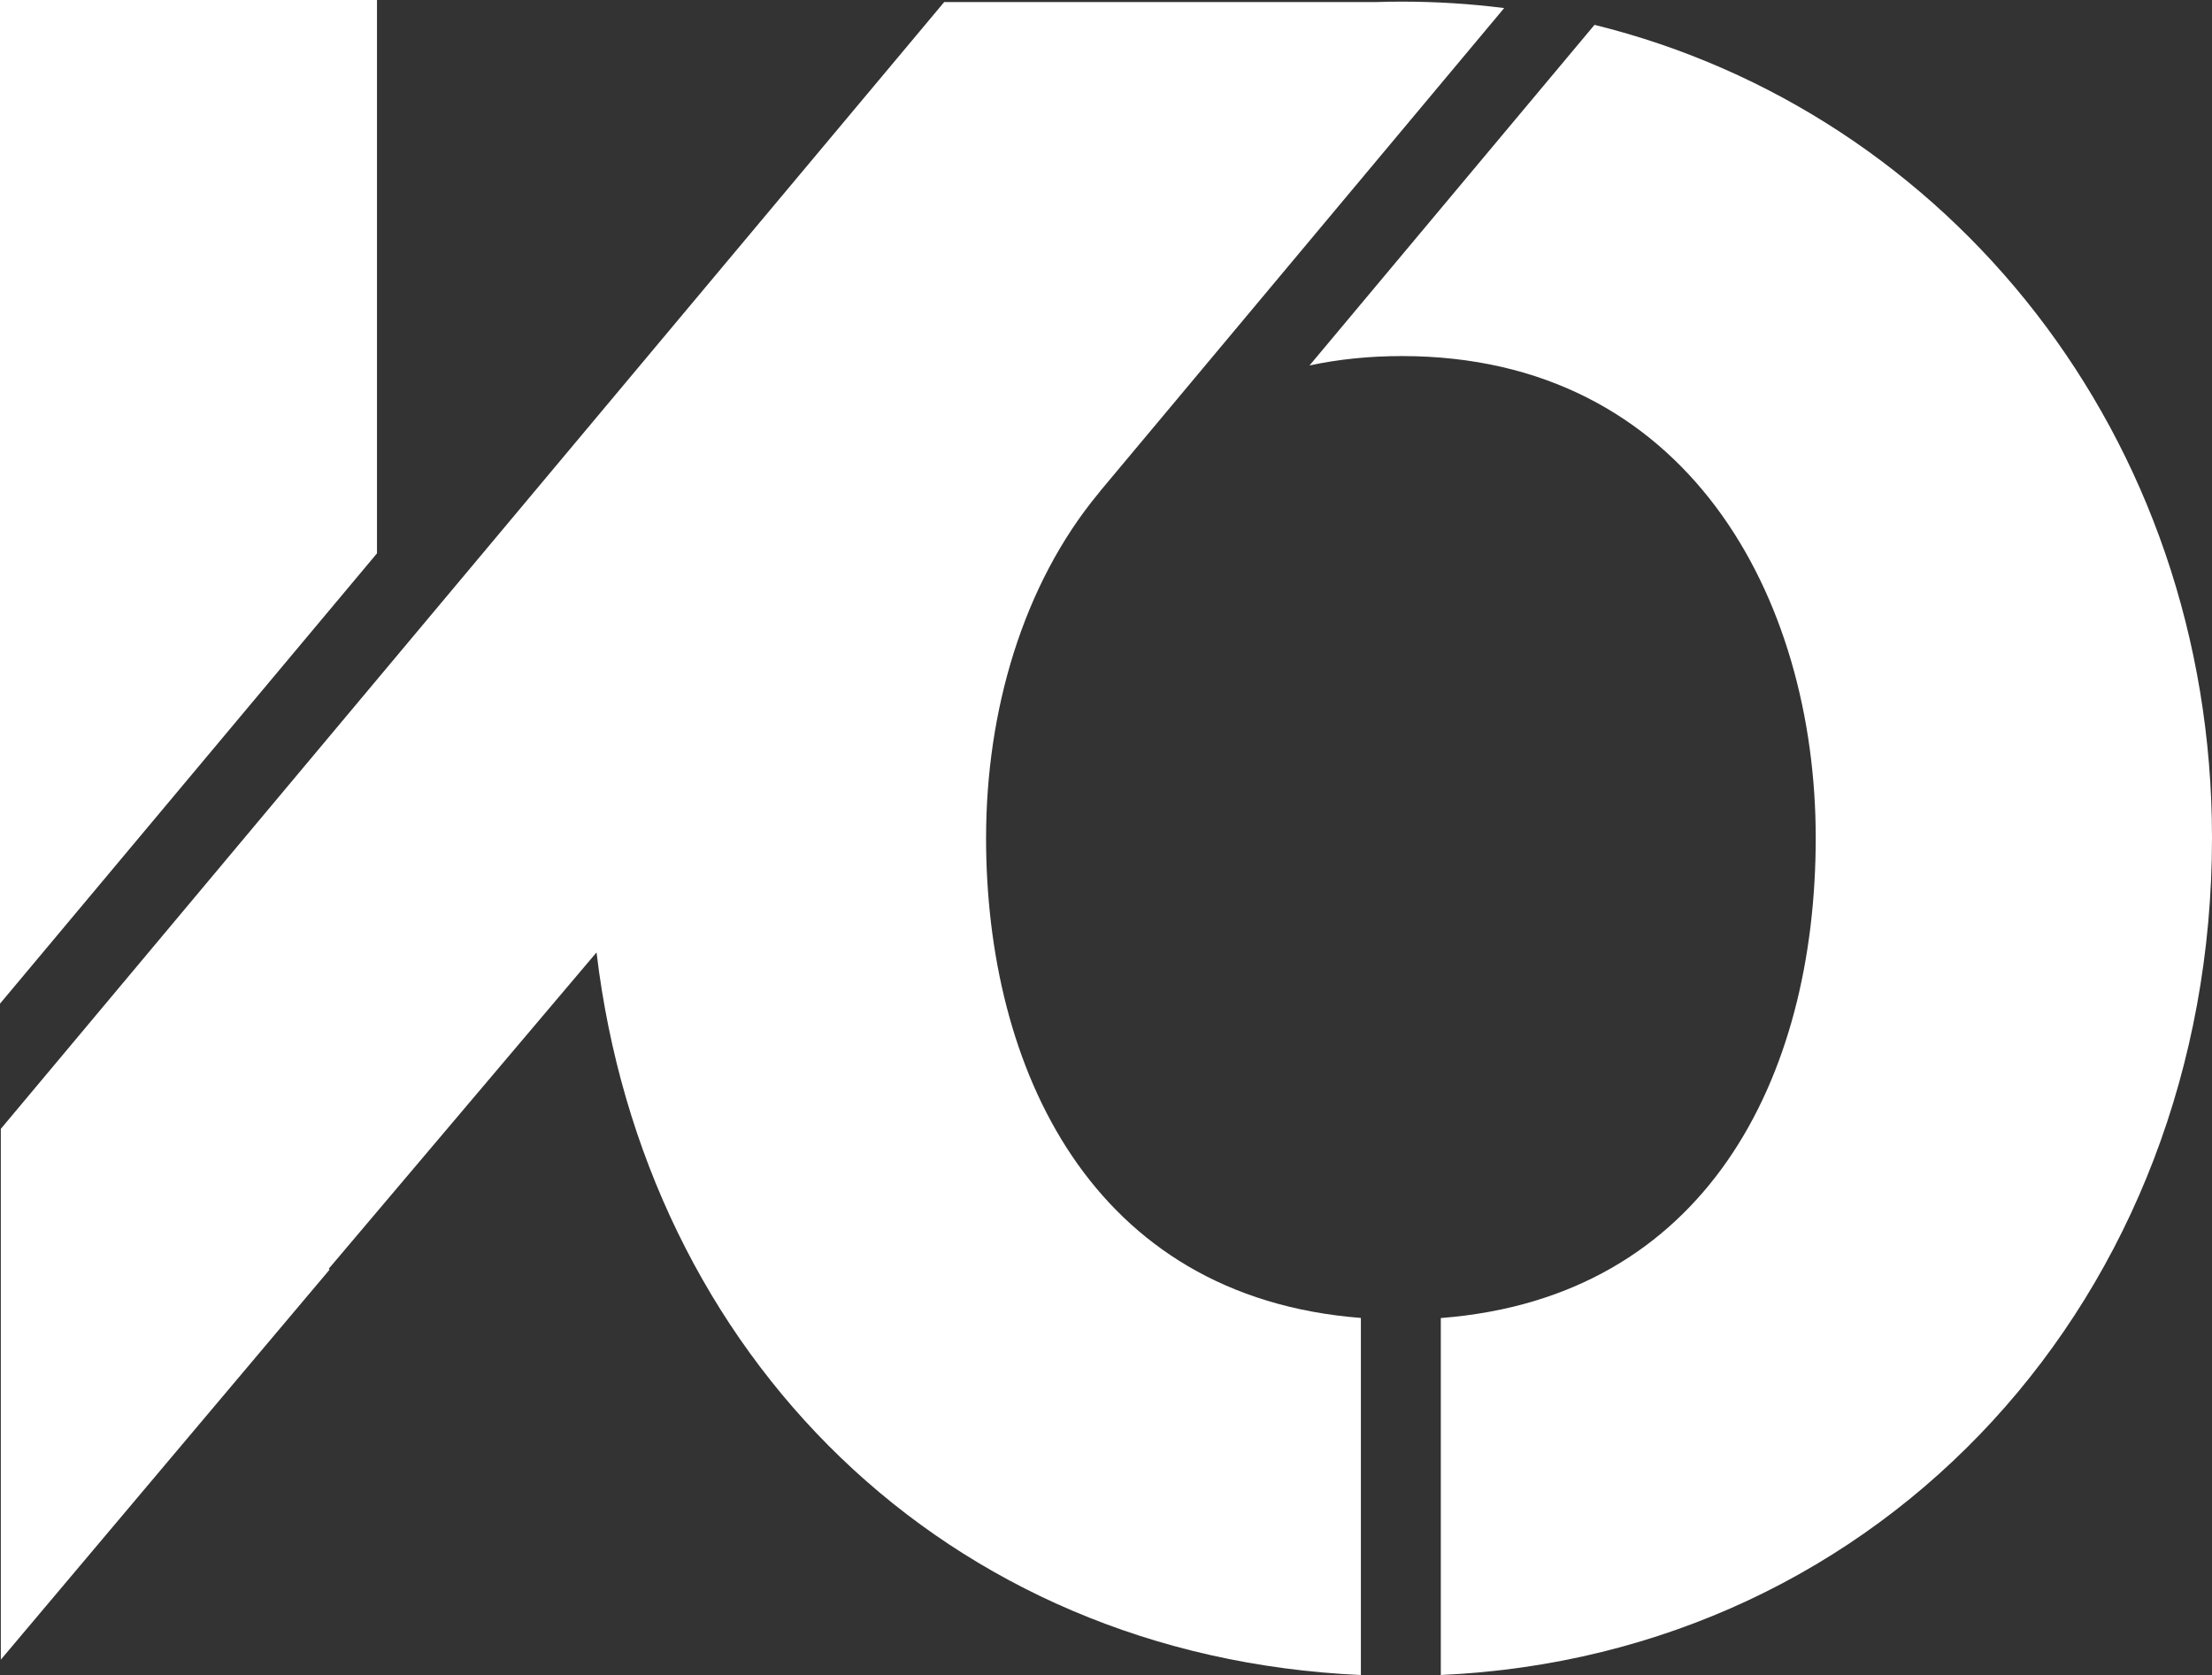 <?xml version="1.0" encoding="UTF-8"?><svg id="Capa_2" xmlns="http://www.w3.org/2000/svg" viewBox="0 0 891.95 675.39"><rect x="0" y="0" width="891.95" height="675.39" fill="#333333" stroke="none"/><defs><style>.cls-1{fill:#fff;stroke-width:0px;}</style></defs><g id="Capa_1-2"><polygon class="cls-1" points="152.01 0 0 0 0 404.69 152.01 223.12 152.01 0"/><path class="cls-1" d="M642.95,10.03l-114.91,137.33c11.6-2.49,24.03-3.79,37.24-3.79,114.95,0,166.88,97.16,166.88,194.26s-44.47,185.4-151.18,193.62v143.93c178.66-7.99,310.97-152.61,310.97-337.55,0-162.03-106.16-292.62-249.01-327.81Z"/><path class="cls-1" d="M397.62,337.84c0-50.98,14.73-101.96,45.3-138.9.32-.46.69-.88,1.06-1.34L606.53,3.25c-13.49-1.71-27.25-2.59-41.25-2.59-3.59,0-7.18.05-10.73.18h-173.83l-180.41,215.5-48.15,57.49L.33,455.17v214.03l132.58-157.28-.37-.32,108-127.58c19.34,162.22,140.45,283.85,308.21,291.37v-143.98c-108.97-8.45-151.14-100.99-151.14-193.57Z"/></g></svg>
